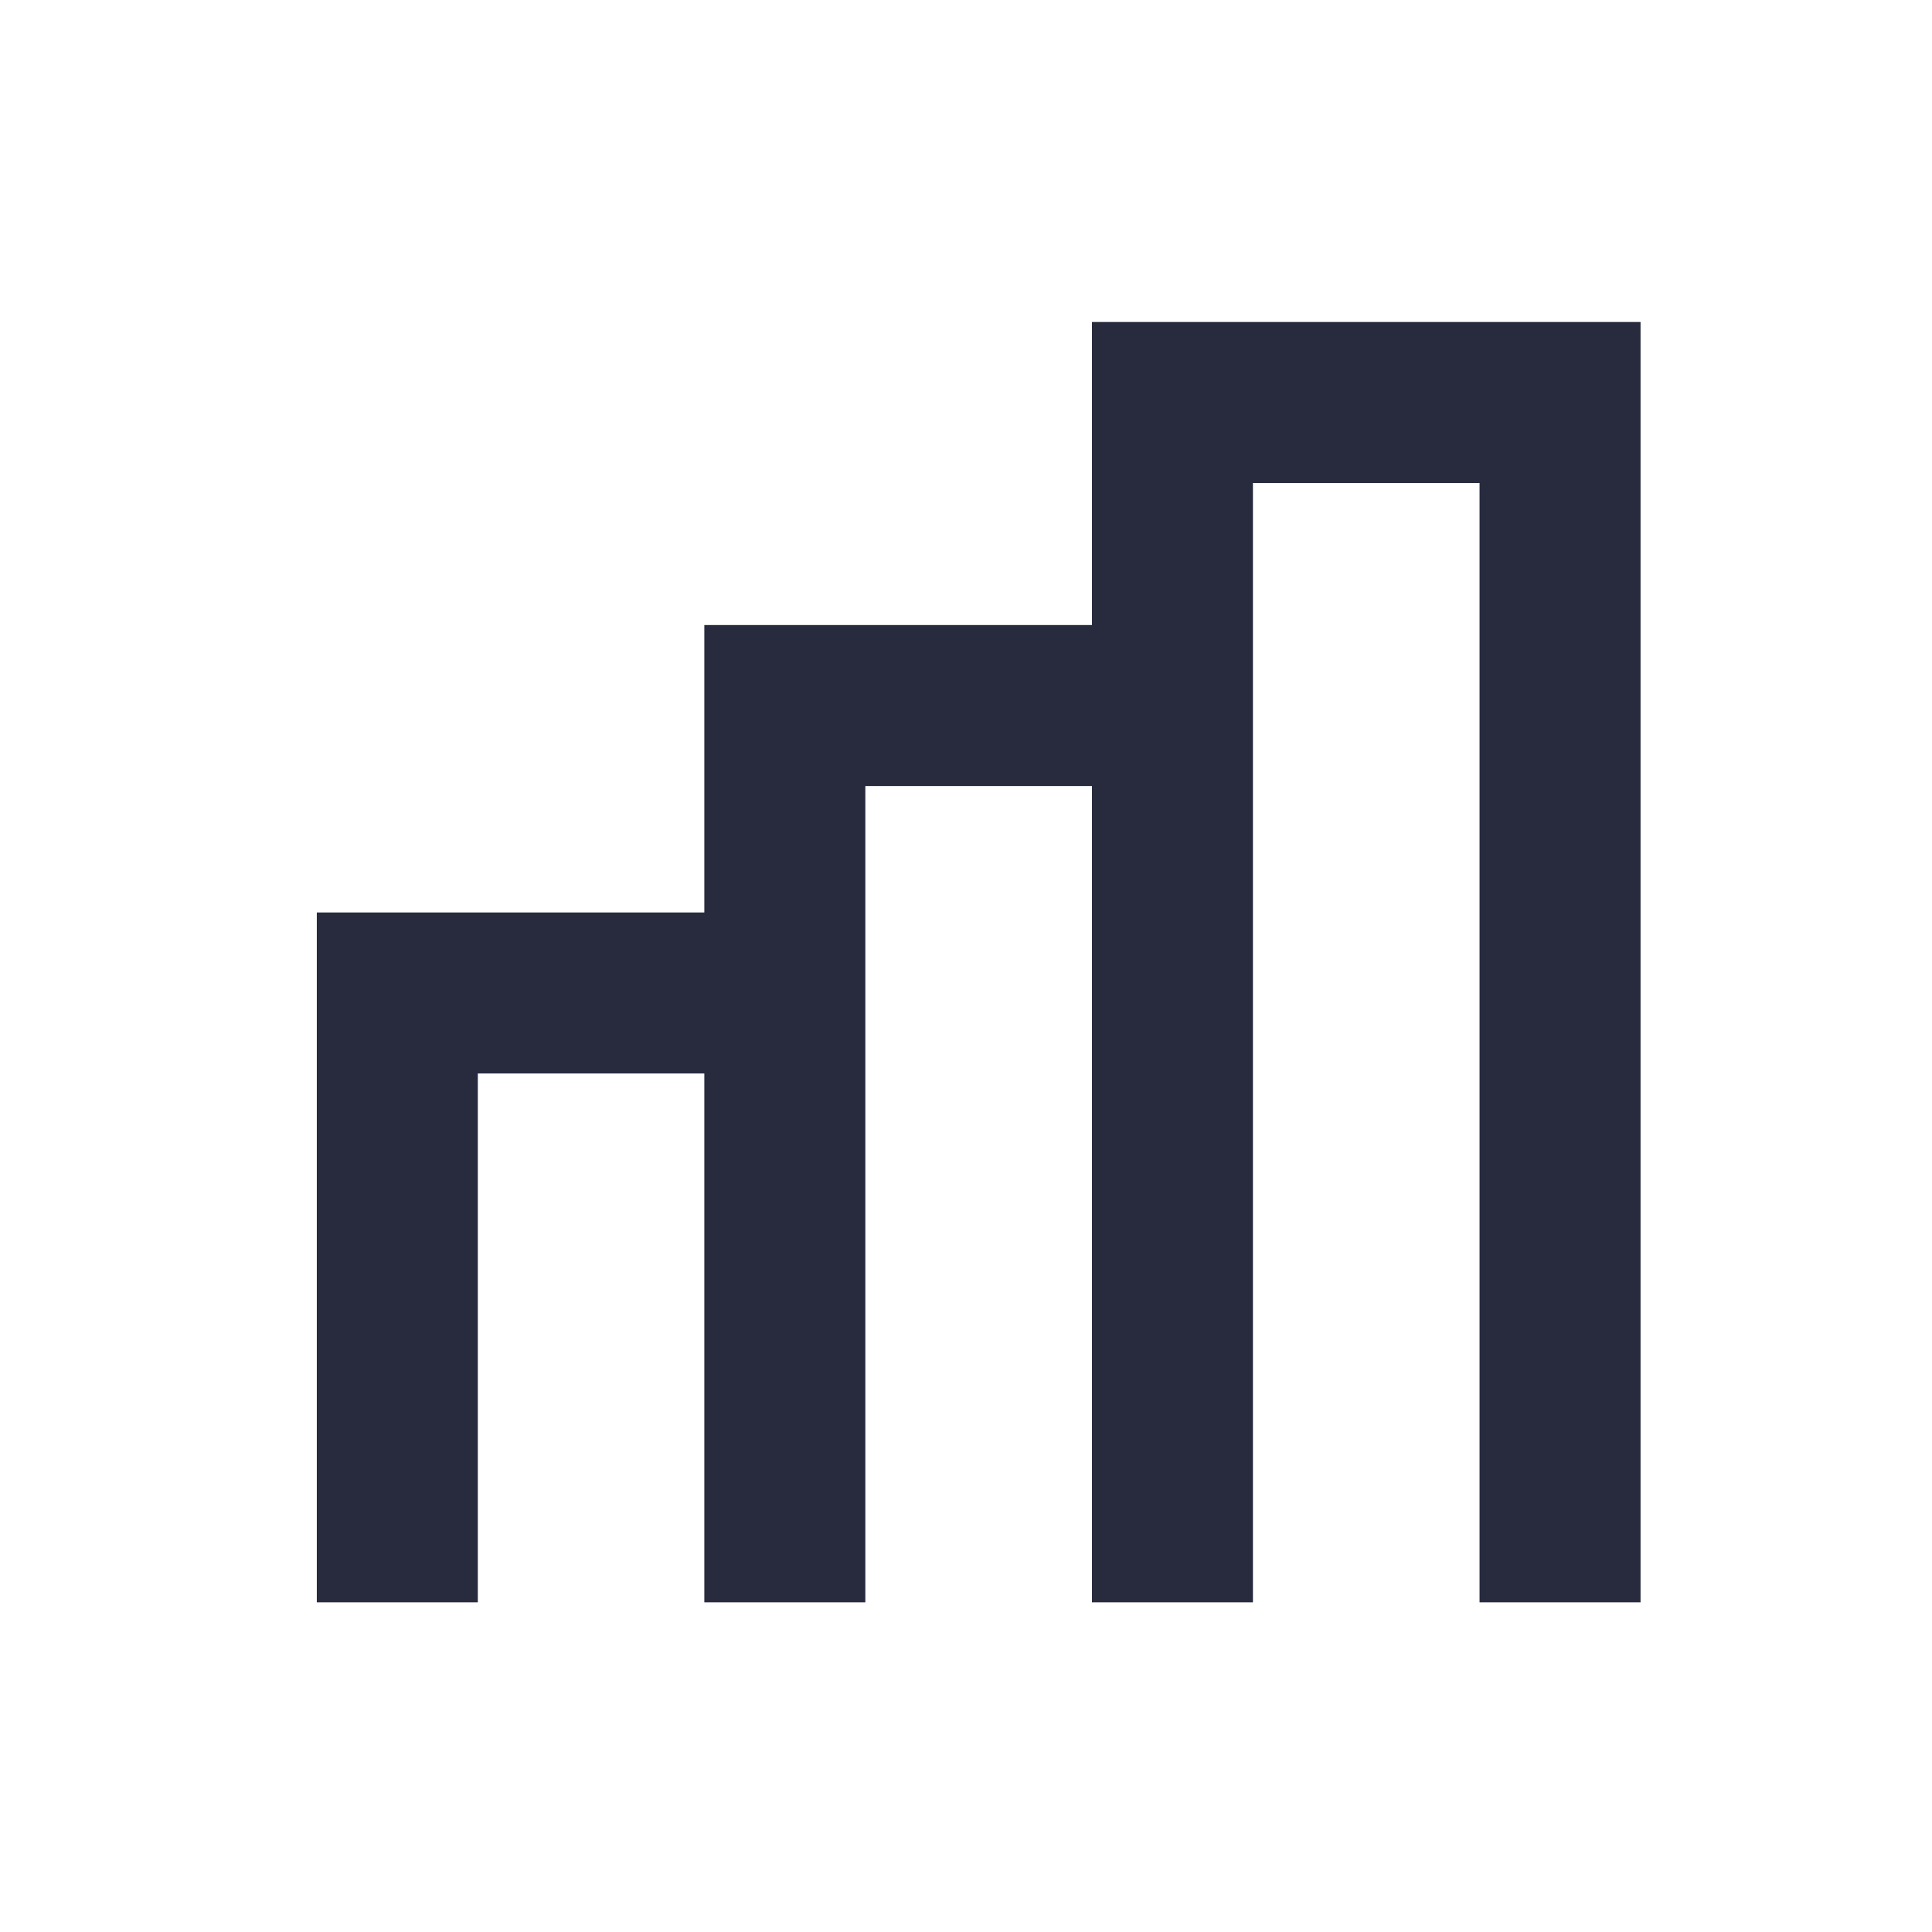 <svg width="48" height="48" viewBox="0 0 48 48" fill="none" xmlns="http://www.w3.org/2000/svg">
<path d="M27.129 15.529H17.499V22.67H7.871V39.809H11.871V26.67H17.499V39.809H21.499V22.67V19.529H27.129V39.809H31.129V15.529V12H36.759V39.809H40.759V8H27.129V15.529Z" fill="#282B3E"/>
</svg>
